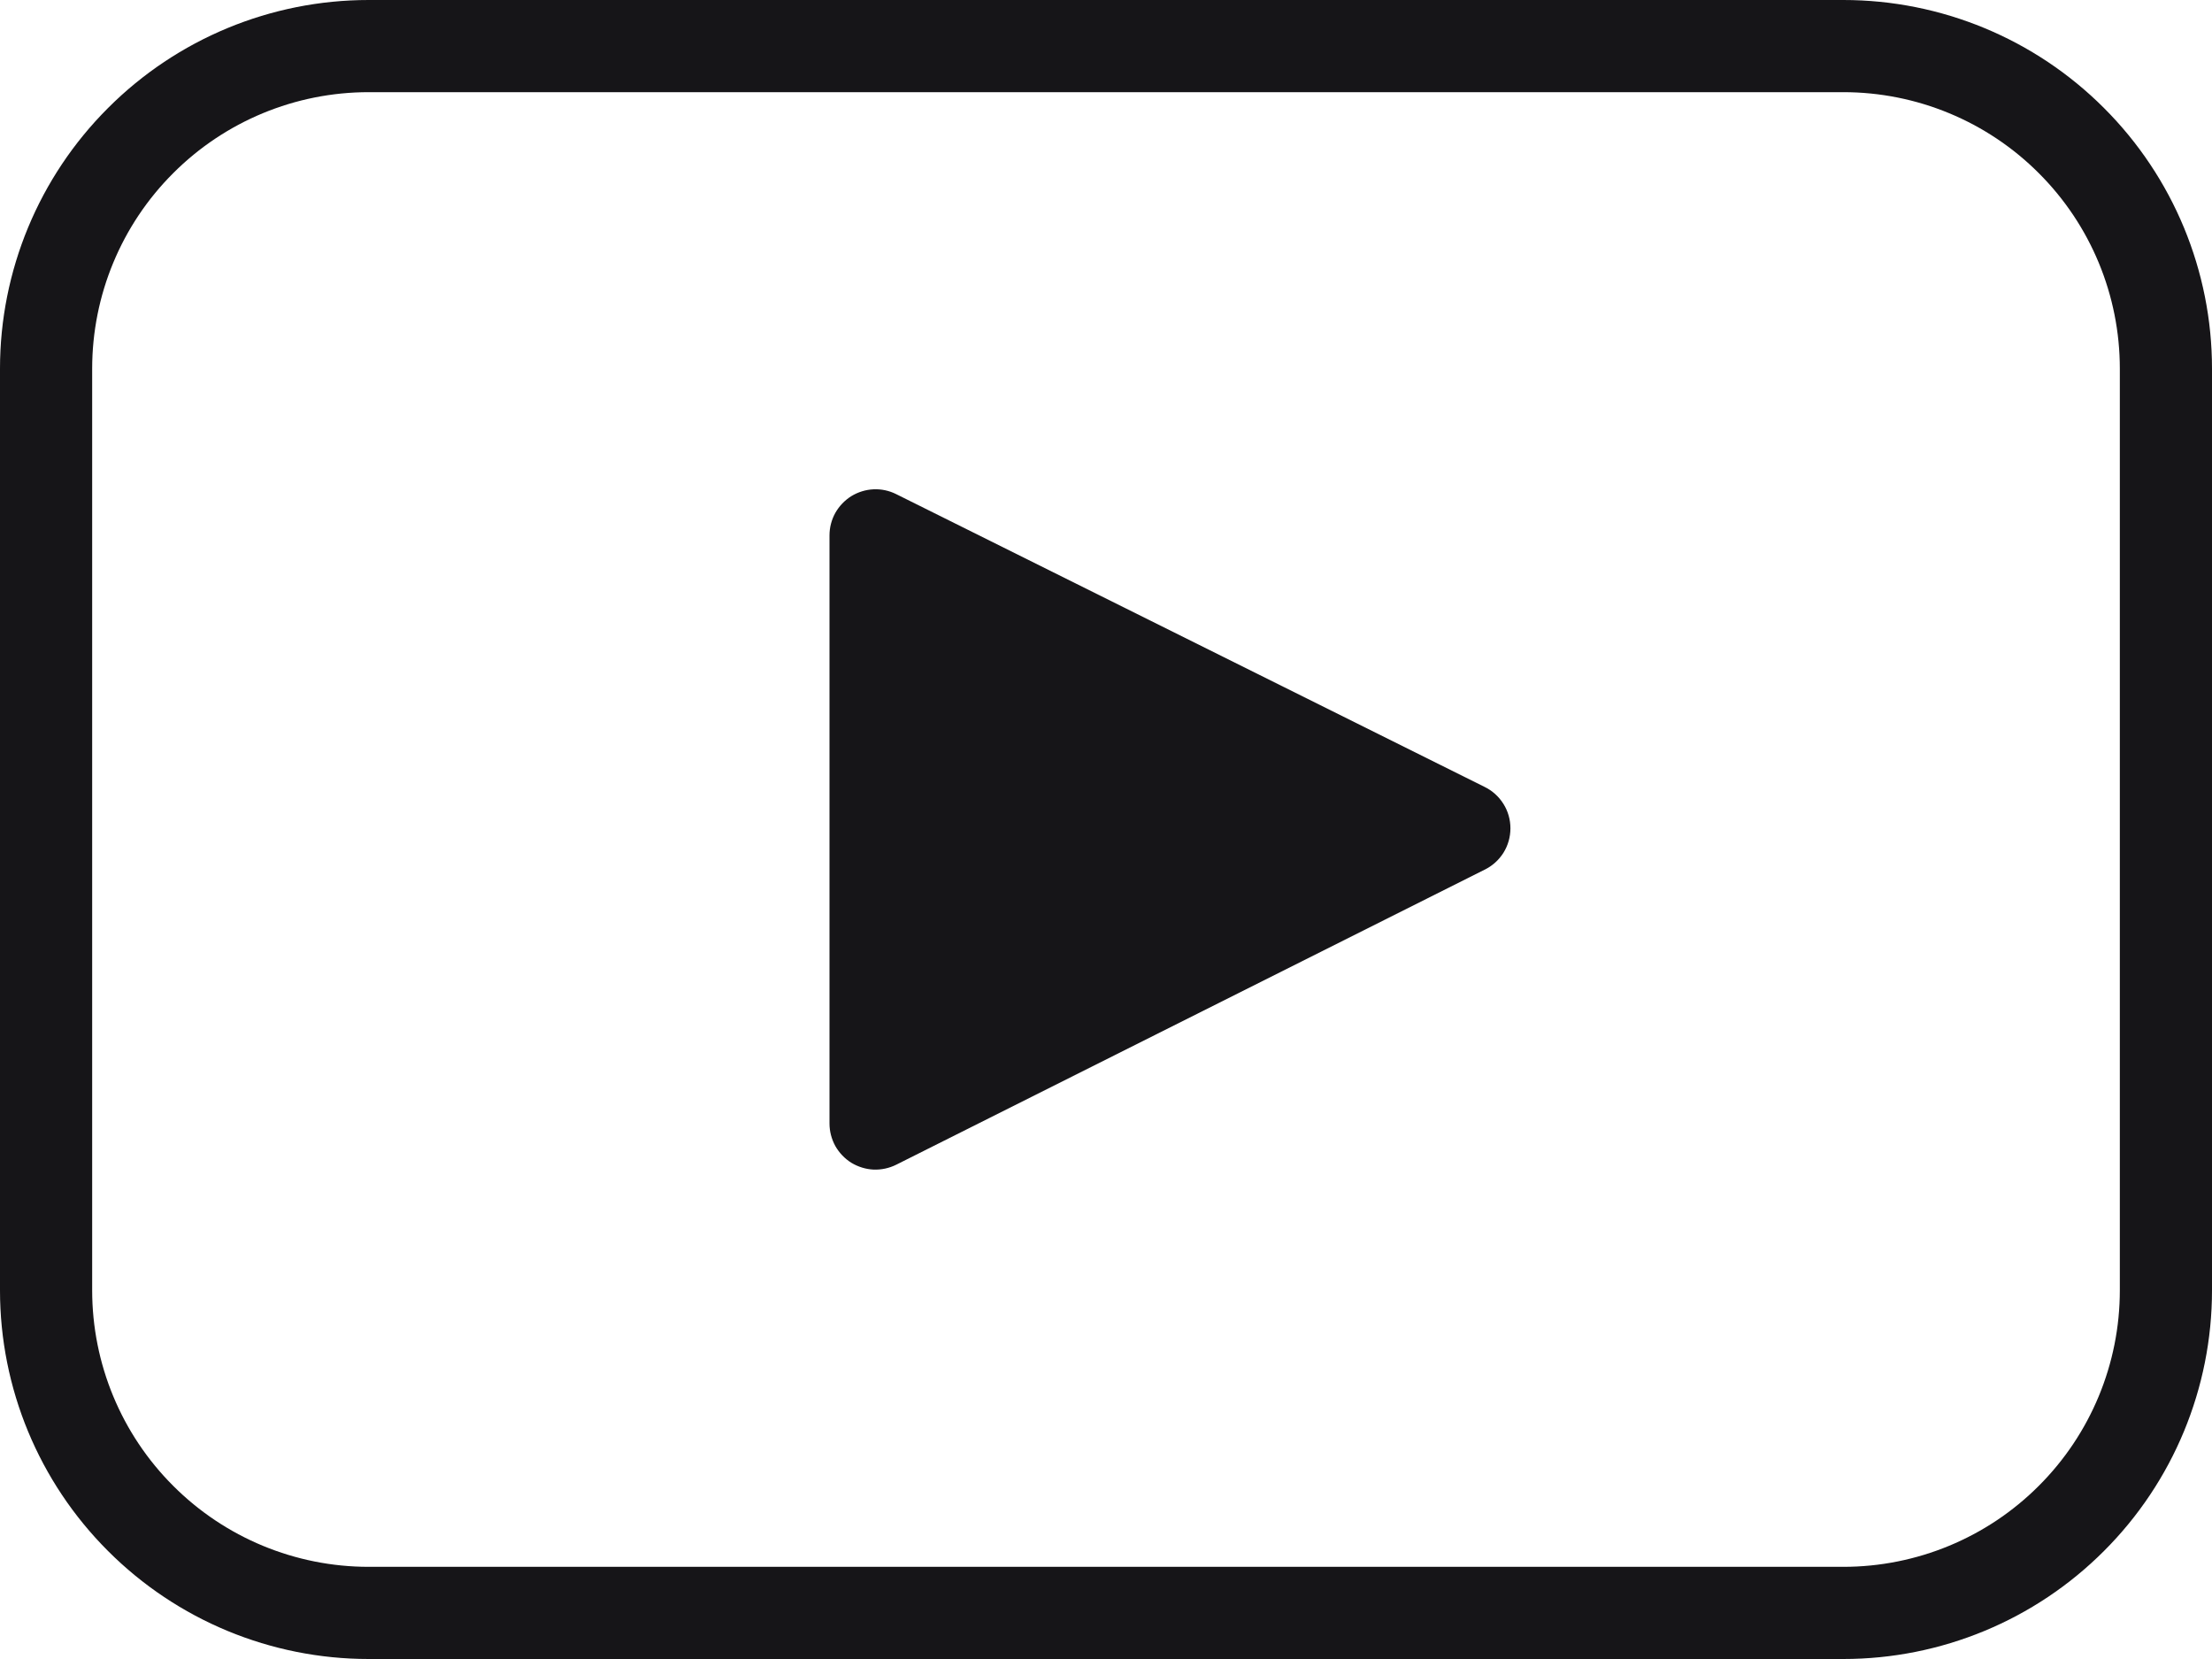 <?xml version="1.0" encoding="UTF-8"?> <svg xmlns="http://www.w3.org/2000/svg" width="24" height="18" viewBox="0 0 24 18" fill="none"><g clip-path="url(#clip0_3127_1103)"><path d="M20 18H4C2.939 18 1.922 17.579 1.172 16.828C0.421 16.078 0 15.061 0 14V4C0 2.939 0.421 1.922 1.172 1.172C1.922 0.421 2.939 0 4 0H20C21.061 0 22.078 0.421 22.828 1.172C23.579 1.922 24 2.939 24 4V14C24 15.061 23.579 16.078 22.828 16.828C22.078 17.579 21.061 18 20 18ZM4 1C3.204 1 2.441 1.316 1.879 1.879C1.316 2.441 1 3.204 1 4V14C1 14.796 1.316 15.559 1.879 16.121C2.441 16.684 3.204 17 4 17H20C20.796 17 21.559 16.684 22.121 16.121C22.684 15.559 23 14.796 23 14V4C23 3.204 22.684 2.441 22.121 1.879C21.559 1.316 20.796 1 20 1H4Z" fill="#161518"></path><path d="M9 5.808V12.19C9 12.275 9.022 12.359 9.063 12.434C9.105 12.508 9.165 12.571 9.237 12.616C9.31 12.66 9.393 12.686 9.478 12.69C9.563 12.693 9.648 12.675 9.724 12.637L16.106 9.437C16.191 9.396 16.262 9.332 16.312 9.253C16.362 9.173 16.388 9.081 16.388 8.987C16.388 8.893 16.362 8.801 16.312 8.722C16.262 8.642 16.191 8.578 16.106 8.537L9.723 5.361C9.647 5.323 9.562 5.305 9.477 5.309C9.392 5.313 9.309 5.339 9.237 5.383C9.165 5.428 9.105 5.491 9.063 5.565C9.022 5.639 9 5.723 9 5.808Z" fill="#161518"></path></g><defs><clipPath id="clip0_3127_1103"><rect width="24" height="18" fill="white"></rect></clipPath></defs></svg> 